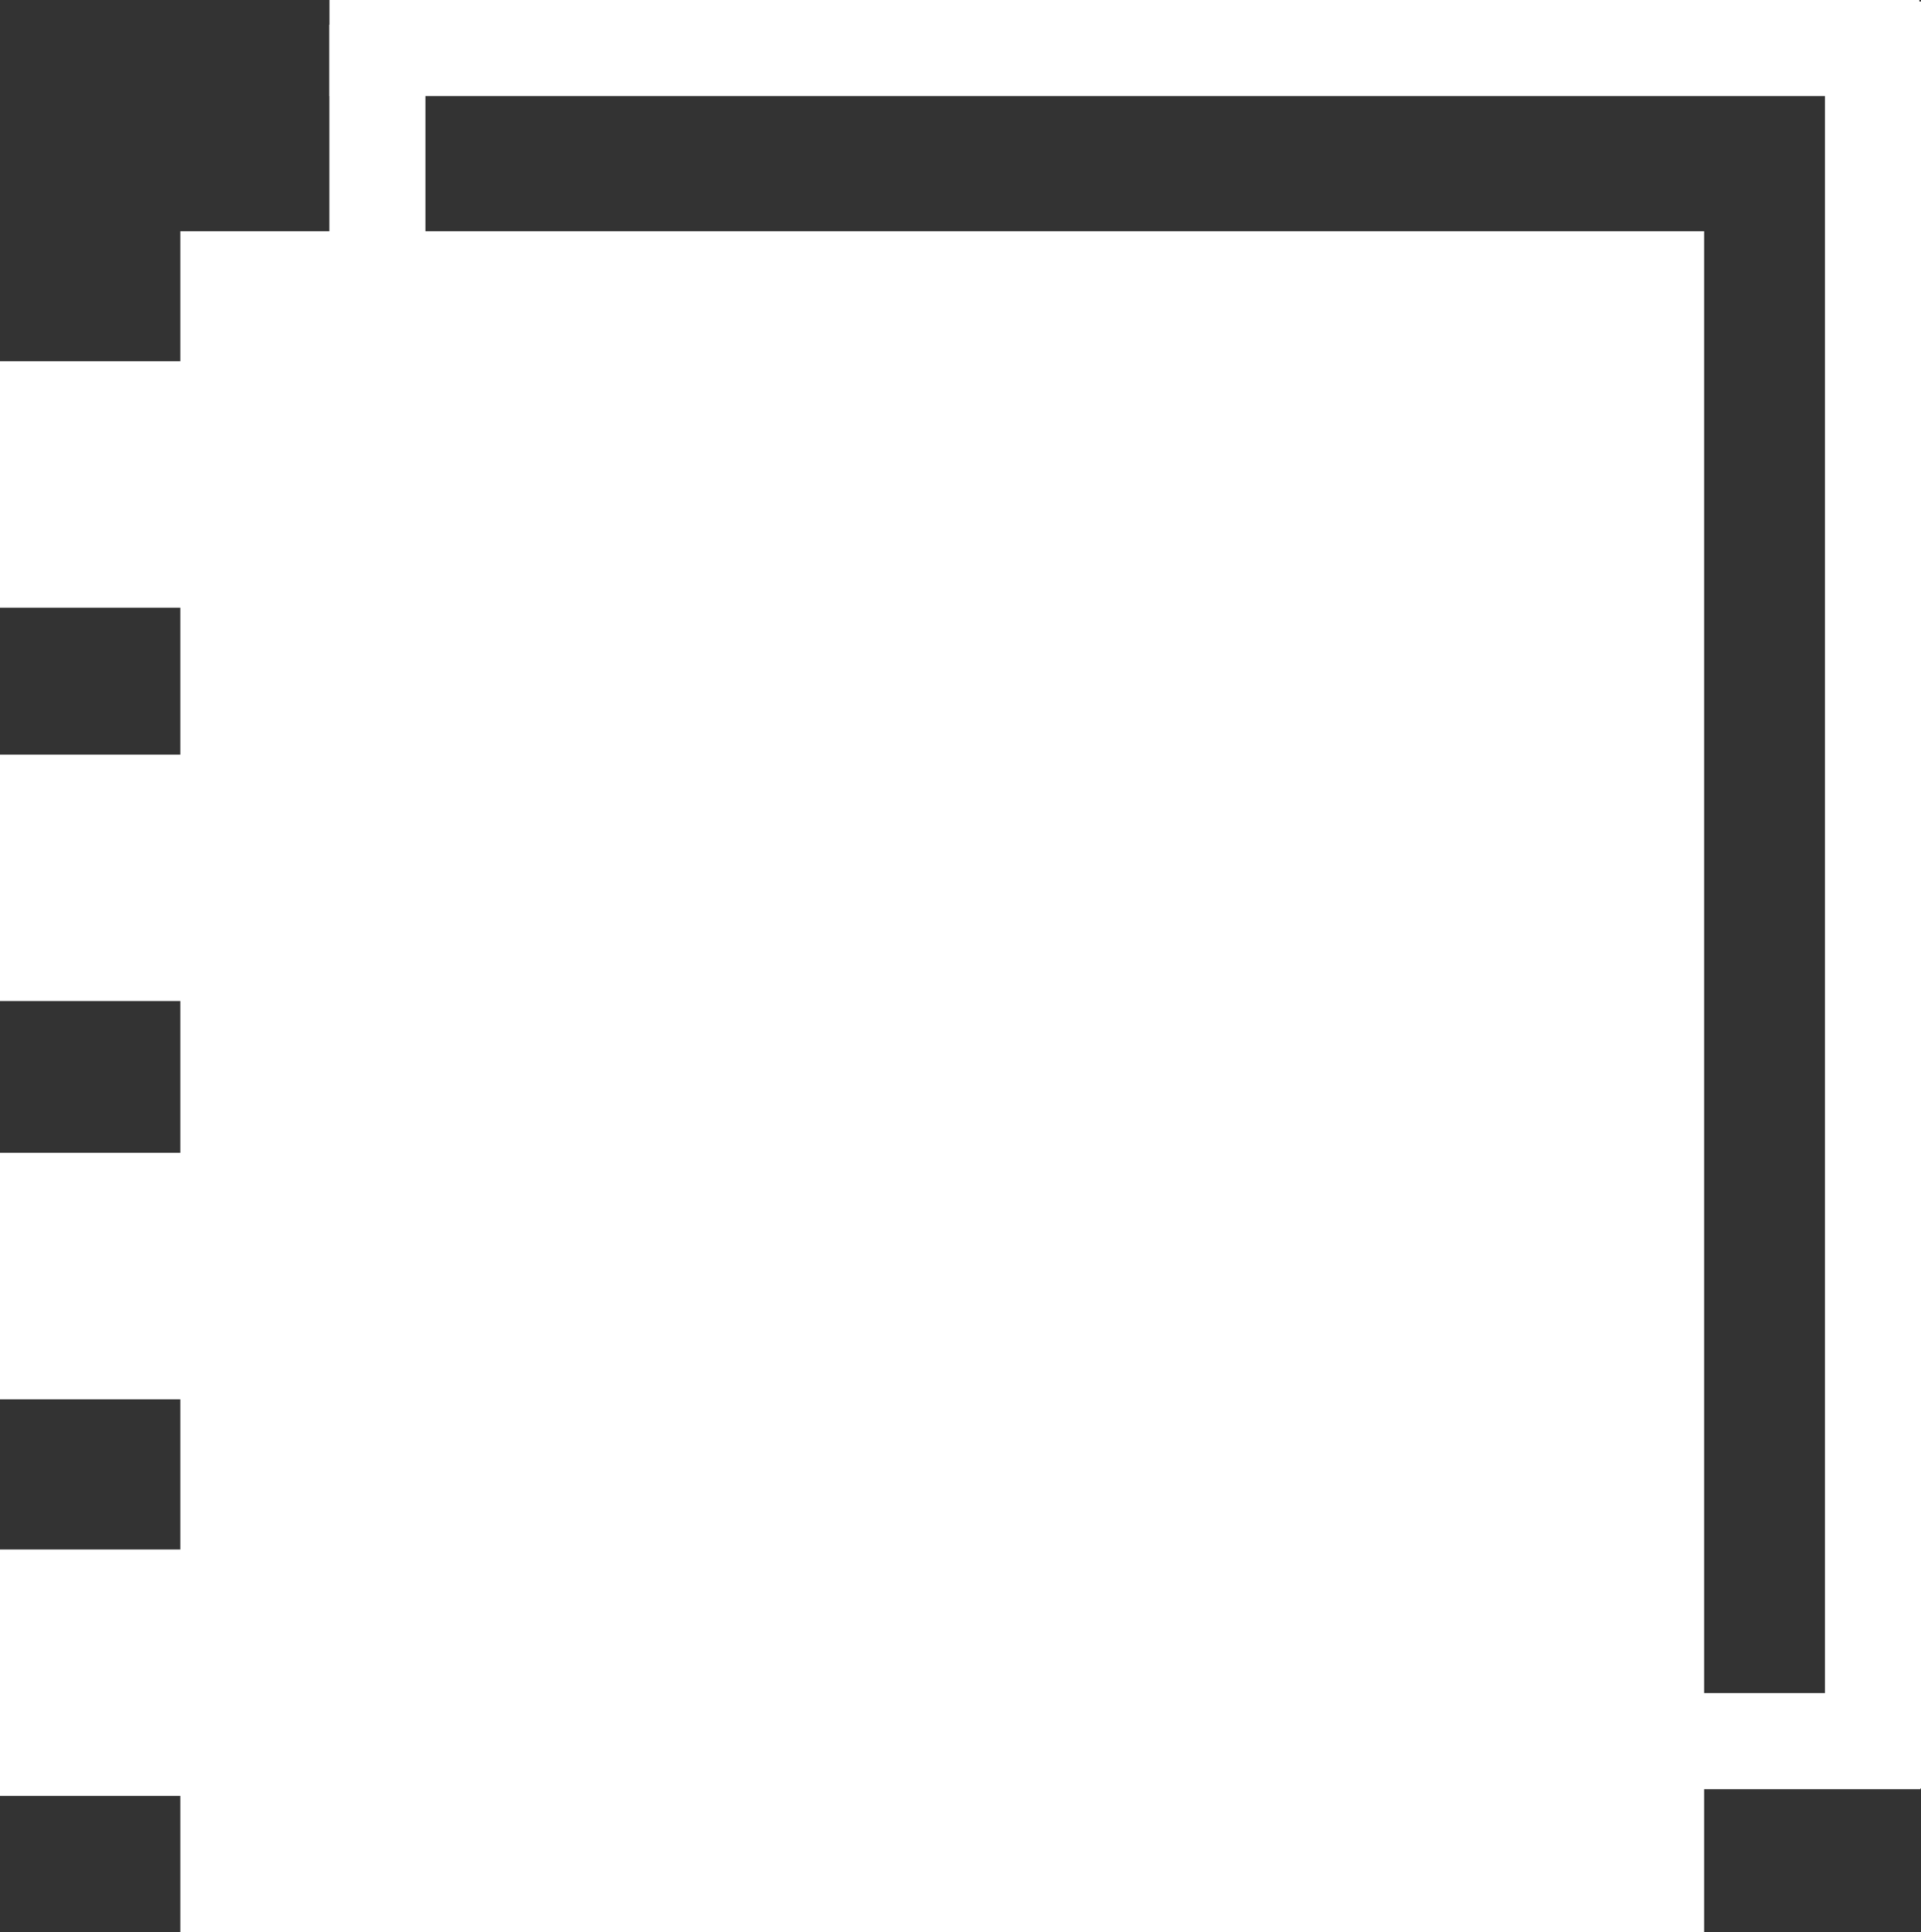 <?xml version="1.0" encoding="utf-8"?>
<!-- Generator: Adobe Illustrator 16.0.0, SVG Export Plug-In . SVG Version: 6.00 Build 0)  -->
<!DOCTYPE svg PUBLIC "-//W3C//DTD SVG 1.1//EN" "http://www.w3.org/Graphics/SVG/1.1/DTD/svg11.dtd">
<svg version="1.1" id="Layer_1" xmlns="http://www.w3.org/2000/svg" xmlns:xlink="http://www.w3.org/1999/xlink" x="0px" y="0px"
	 width="37.639px" height="37.855px" viewBox="7 6.145 37.639 37.855" enable-background="new 7 6.145 37.639 37.855"
	 xml:space="preserve">
<rect x="7" y="6.145" width="37.639" height="37.855" fill="#333333" stroke="none"/>
<rect x="7" y="36.501" fill="#FFFFFF" width="7.257" height="4.827"/>
<rect x="7" y="28.729" fill="#FFFFFF" width="7.257" height="4.83"/>
<rect x="7" y="20.928" fill="#FFFFFF" width="7.257" height="4.828"/>
<rect x="7" y="13.223" fill="#FFFFFF" width="7.257" height="4.827"/>
<rect x="13.453" y="6.629" fill="#FFFFFF" width="1.883" height="7.257"/>
<rect x="13.455" y="6.145" fill="#FFFFFF" width="31.152" height="1.883"/>
<rect x="42.756" y="6.175" fill="#FFFFFF" width="1.883" height="35.005"/>
<rect x="37.372" y="39.314" fill="#FFFFFF" width="7.257" height="1.883"/>
<path fill="#FFFFFF" d="M10.533,10.675V44h29.857V10.675H10.533z M34.459,28.312h-6.173v6.174H24.77v-6.174h-6.173v-3.517h6.173
	v-6.173h3.516v6.173h6.173V28.312z"/>
<rect x="15.188" y="14.312" fill="#FFFFFF" width="21.312" height="23.688"/>
</svg>
